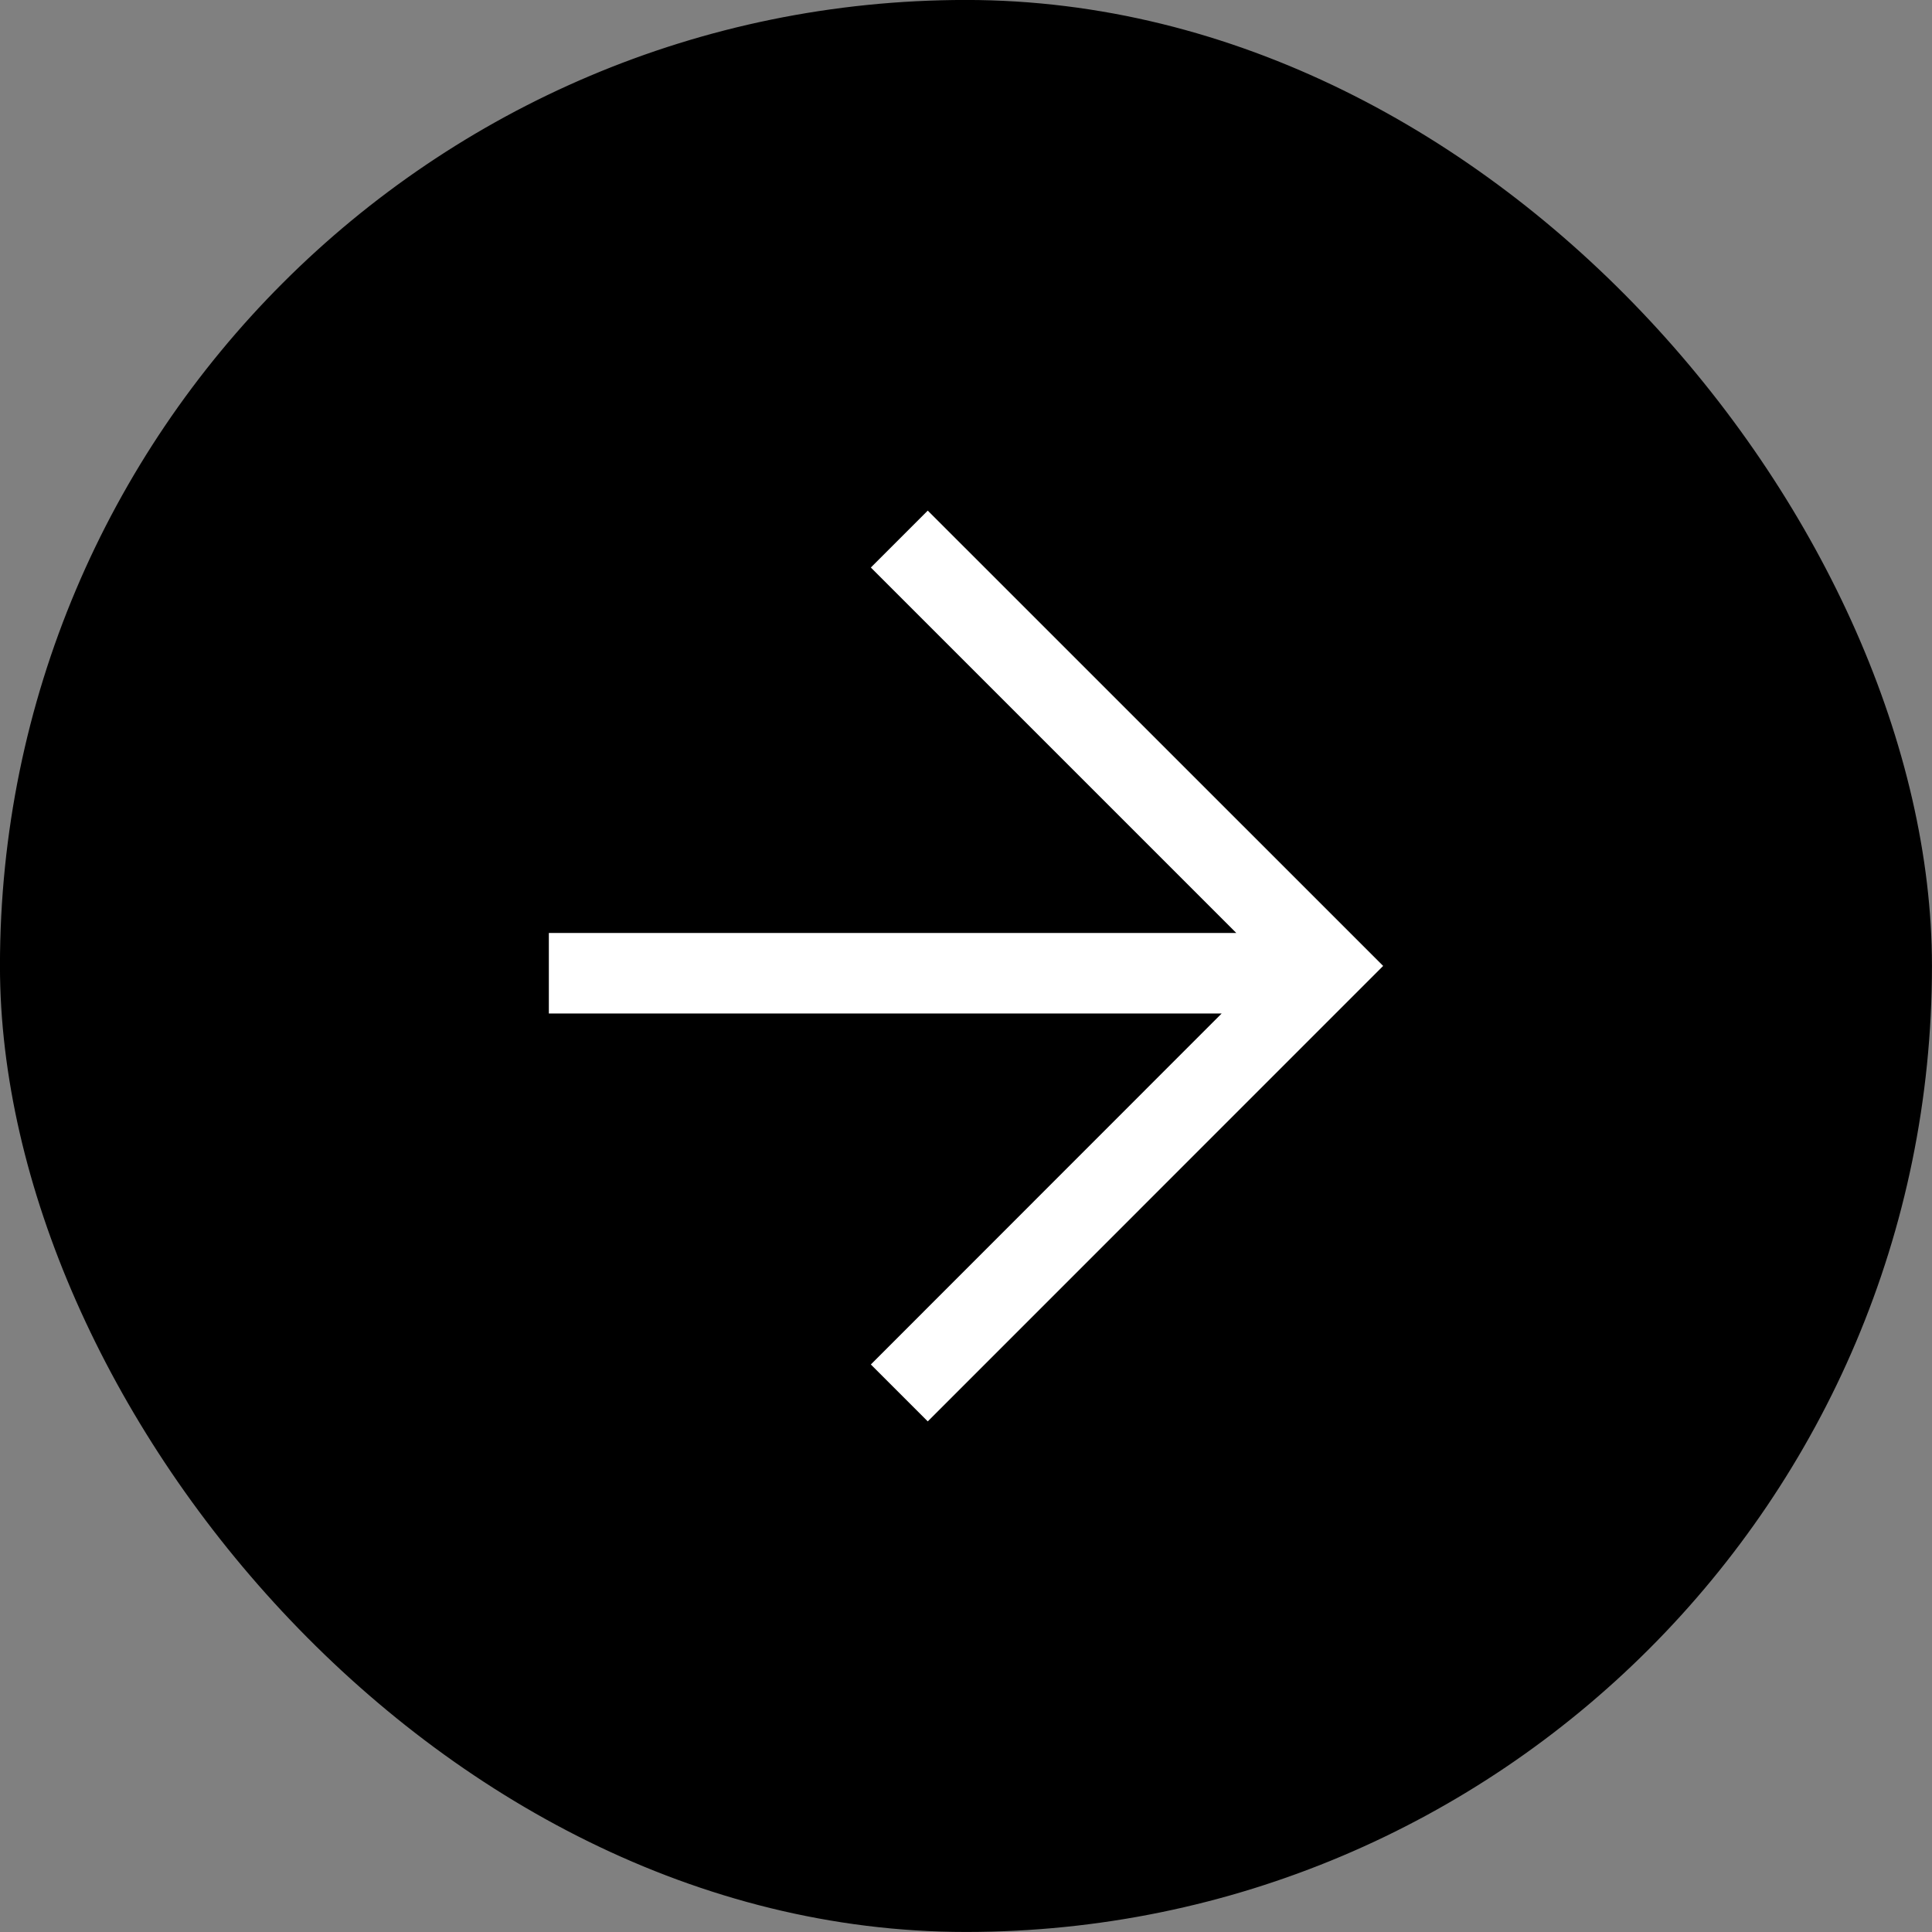 <svg width="24" height="24" viewBox="0 0 24 24" fill="none" xmlns="http://www.w3.org/2000/svg">
<rect x="0" y="0" width="24" height="24" fill="#808080" stroke="none"/>
<rect x="0.333" y="0.333" width="23.333" height="23.333" rx="11.667" fill="black"/>
<rect x="0.333" y="0.333" width="23.333" height="23.333" rx="11.667" stroke="black" stroke-width="0.667"/>
<path d="M17.182 11.999L16.474 12.707L11.525 17.657L10.818 16.95L15.176 12.59H6.818V11.59H15.358L10.818 7.05L11.525 6.343L17.182 11.999Z" fill="white"/>
</svg>
